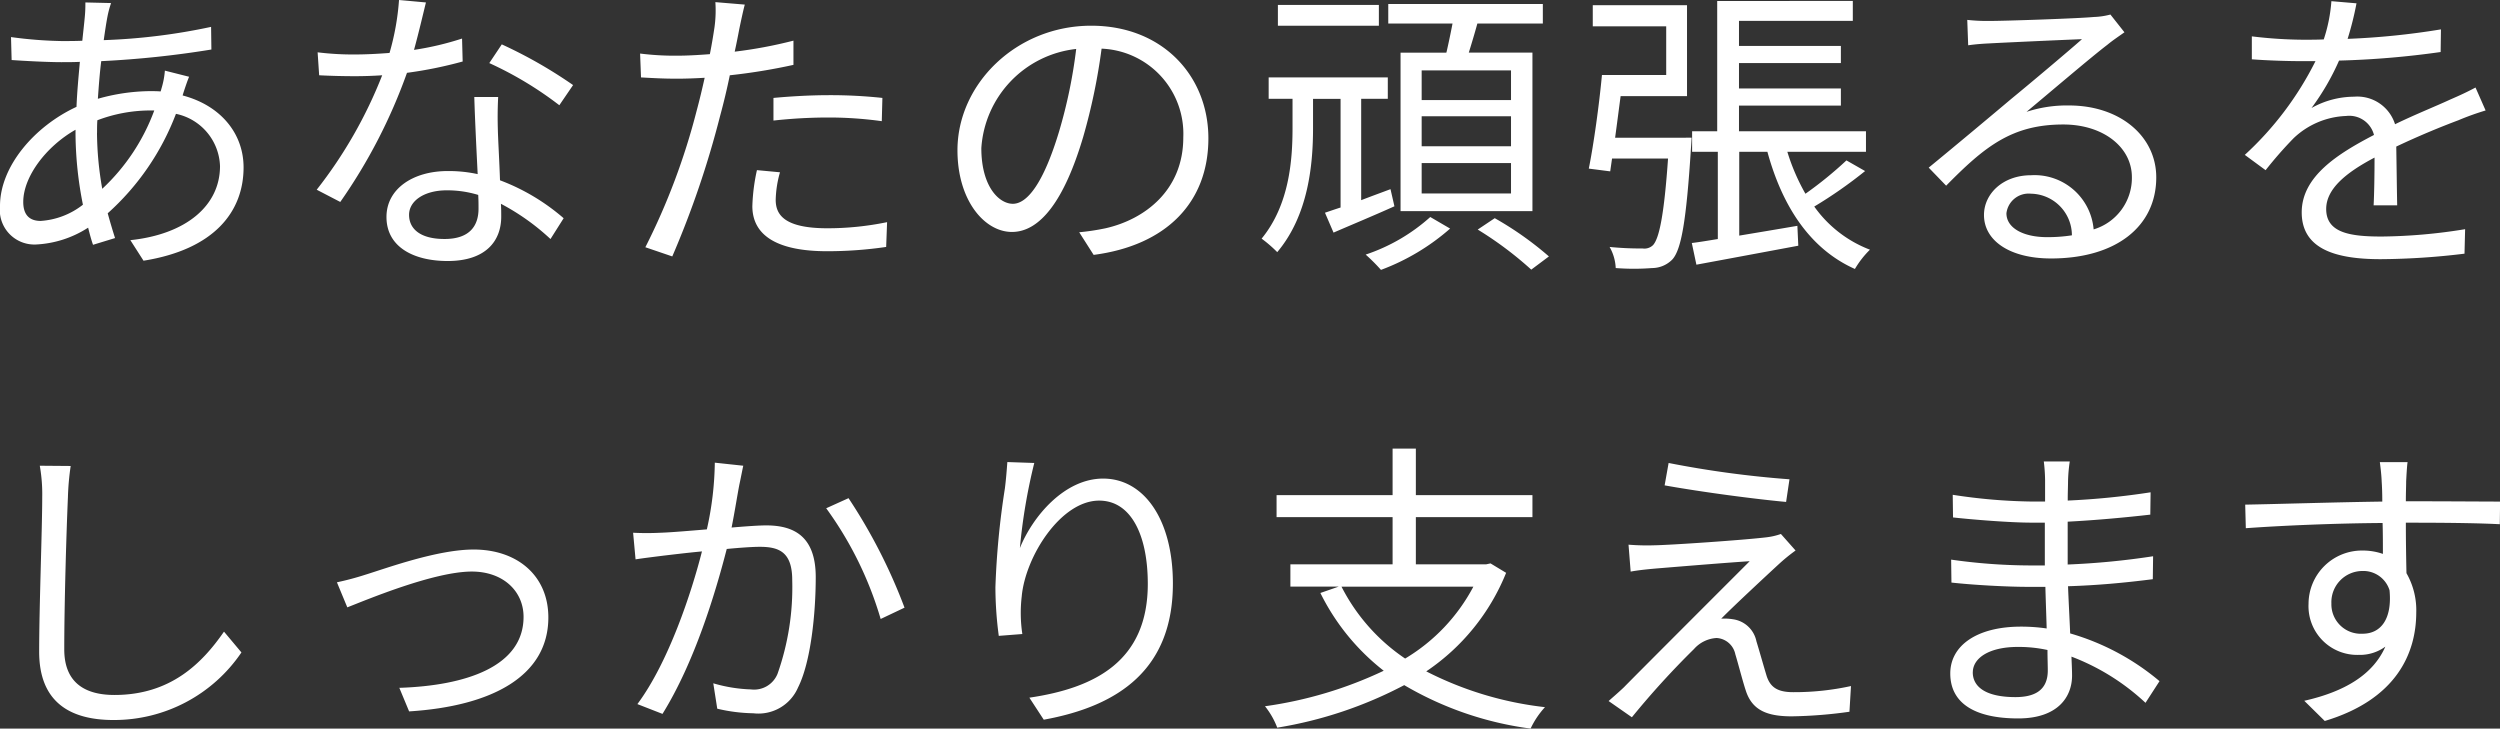 <svg xmlns="http://www.w3.org/2000/svg" width="196.08" height="57.144" viewBox="0 0 196.08 57.144"><rect x="0" y="0" width="196.08" height="57.144" fill="#333333" stroke="none"/><path d="M11.328-19.008l-2.016-.048A10.473,10.473,0,0,1,9.264-17.9c-.048.528-.12,1.152-.192,1.848-.552.024-1.08.024-1.632.024a33.147,33.147,0,0,1-3.96-.312l.048,1.8c.984.072,2.856.168,3.888.168.48,0,.96,0,1.464-.024-.1,1.128-.216,2.328-.264,3.528-3.312,1.536-6,4.68-6,7.776A2.714,2.714,0,0,0,5.448-.072a8.261,8.261,0,0,0,4.08-1.32c.12.48.24.936.384,1.344L11.64-.576q-.288-.9-.576-1.944a19.984,19.984,0,0,0,5.352-7.8,4.338,4.338,0,0,1,3.456,4.1c0,3.12-2.688,5.352-7.032,5.808L13.872,1.2C19.44.312,21.72-2.664,21.72-6.12c0-2.64-1.776-4.848-4.776-5.64,0-.048.024-.072.024-.1.12-.384.336-1.032.48-1.368l-1.9-.48a6.5,6.5,0,0,1-.264,1.392c-.024.1-.048.168-.072.24-.288-.024-.576-.024-.888-.024a15.347,15.347,0,0,0-4.032.6c.072-1.008.144-2.016.264-2.952a76.4,76.4,0,0,0,8.64-.912l-.024-1.776A47.836,47.836,0,0,1,10.752-16.1c.1-.7.192-1.32.288-1.824A7.932,7.932,0,0,1,11.328-19.008Zm-1.1,10.176c0-.336,0-.648.024-.984a11.733,11.733,0,0,1,4.056-.768h.408a15.911,15.911,0,0,1-4.08,6.144A25.742,25.742,0,0,1,10.224-8.832ZM4.44-3.408c0-1.968,1.776-4.344,4.1-5.664v.432A29.125,29.125,0,0,0,9.12-3.192,6.012,6.012,0,0,1,5.808-1.92C4.9-1.92,4.44-2.424,4.44-3.408ZM36.024-19.056l-2.112-.192a19.909,19.909,0,0,1-.744,4.152c-.936.072-1.848.12-2.712.12a22.639,22.639,0,0,1-2.928-.168l.12,1.8c.912.048,1.92.072,2.808.072.7,0,1.416-.024,2.136-.072a35.516,35.516,0,0,1-5.136,8.976l1.848.96a42.449,42.449,0,0,0,5.232-10.128,32.548,32.548,0,0,0,4.368-.888l-.048-1.8a23.194,23.194,0,0,1-3.768.888C35.472-16.728,35.808-18.192,36.024-19.056ZM34.7-2.4c0-1.1,1.2-1.92,2.952-1.92a8.321,8.321,0,0,1,2.472.36c.024.408.024.768.024,1.08,0,1.32-.672,2.376-2.664,2.376C35.616-.5,34.7-1.272,34.7-2.4Zm6.984-9.24H39.816c.048,1.7.168,4.08.264,6.048a10.71,10.71,0,0,0-2.352-.24c-2.712,0-4.8,1.392-4.8,3.6,0,2.376,2.16,3.456,4.8,3.456,2.976,0,4.2-1.56,4.2-3.48,0-.288,0-.624-.024-1.008A17.939,17.939,0,0,1,45.792-.5l1.032-1.632a16.466,16.466,0,0,0-4.992-2.976c-.048-1.488-.144-3.048-.168-3.936C41.64-9.912,41.64-10.656,41.688-11.64Zm4.8.648,1.08-1.584a36.251,36.251,0,0,0-5.592-3.192L40.992-14.3A28.1,28.1,0,0,1,46.488-10.992Zm17.3,5.256-1.8-.168a15,15,0,0,0-.36,2.832C61.632-.7,63.7.456,67.488.456A31.906,31.906,0,0,0,72.12.12l.072-1.944a23.1,23.1,0,0,1-4.68.48c-3.432,0-4.056-1.1-4.056-2.232A8.486,8.486,0,0,1,63.792-5.736Zm-2.76-13.152-2.3-.192a9.594,9.594,0,0,1-.072,1.992c-.072.48-.192,1.248-.36,2.088-.936.072-1.8.12-2.592.12a21.742,21.742,0,0,1-2.88-.168l.072,1.872c.864.048,1.728.1,2.784.1.672,0,1.416-.024,2.208-.072-.192.864-.408,1.776-.624,2.568A52.334,52.334,0,0,1,53.232.144l2.112.72a73.553,73.553,0,0,0,3.744-10.992c.288-1.056.552-2.16.768-3.216a46.087,46.087,0,0,0,4.992-.816v-1.9a35.532,35.532,0,0,1-4.608.864c.144-.648.264-1.272.36-1.776C60.7-17.448,60.888-18.36,61.032-18.888Zm2.256,7.32v1.776a39.439,39.439,0,0,1,4.464-.24,30.345,30.345,0,0,1,4.032.288l.048-1.824a38.415,38.415,0,0,0-4.152-.216C66.144-11.784,64.56-11.688,63.288-11.568ZM97.392-8.4c0-4.872-3.576-8.832-9.192-8.832-5.856,0-10.488,4.56-10.488,9.768,0,3.96,2.136,6.408,4.272,6.408,2.232,0,4.128-2.52,5.592-7.464a47.211,47.211,0,0,0,1.44-6.912,6.683,6.683,0,0,1,6.408,6.96c0,4.152-3.024,6.432-6.1,7.128a18.129,18.129,0,0,1-2.064.312L88.392.744C94.08,0,97.392-3.36,97.392-8.4Zm-17.808.768a8.372,8.372,0,0,1,7.44-7.776,39.214,39.214,0,0,1-1.344,6.48c-1.224,4.056-2.5,5.664-3.624,5.664C80.976-3.264,79.584-4.608,79.584-7.632ZM121.128-11.4H114.12v-2.328h7.008Zm0,3.624H114.12v-2.352h7.008Zm0,3.7H114.12V-6.456h7.008Zm-8.664-11.04V-2.688h10.344V-15.12h-4.992c.216-.7.456-1.488.672-2.28h5.136v-1.536H111.5V-17.4h5.04c-.144.744-.312,1.56-.48,2.28Zm-1.7-3.744h-7.92v1.632h7.92Zm.912,14.448c-.768.288-1.56.576-2.3.864V-11.5h2.088v-1.68H102.12v1.68h1.872v2.28c0,2.5-.24,6.024-2.424,8.688A10.462,10.462,0,0,1,102.792.528c2.448-2.9,2.808-6.888,2.808-9.72v-2.3h2.16v8.52c-.456.144-.864.288-1.224.408l.672,1.56c1.44-.624,3.12-1.32,4.776-2.064Zm3.12,2.184A14.4,14.4,0,0,1,109.728.72a14.152,14.152,0,0,1,1.2,1.2,17.43,17.43,0,0,0,5.424-3.24Zm3.72.984a28.079,28.079,0,0,1,4.2,3.144L124.1.864a25.783,25.783,0,0,0-4.248-3Zm10.776-7.2c.144-1.056.288-2.184.432-3.264h5.208V-18.84h-7.392v1.656h5.76v3.816h-5.04c-.216,2.328-.648,5.448-1.032,7.344l1.68.216.144-1.008h4.392c-.312,4.488-.7,6.264-1.176,6.792a.968.968,0,0,1-.816.264,24.326,24.326,0,0,1-2.592-.12,3.673,3.673,0,0,1,.48,1.656,18.546,18.546,0,0,0,2.856,0,2.231,2.231,0,0,0,1.584-.672c.7-.768,1.1-3,1.464-8.784.024-.216.048-.768.048-.768Zm18.144,1.776a30.1,30.1,0,0,1-3.216,2.616A16.177,16.177,0,0,1,142.8-7.344h6.168V-8.952h-9.96v-2.016H147v-1.344h-7.992V-14.3H147v-1.344h-7.992v-1.968h8.928v-1.56H137.3V-8.952h-1.968v1.608h2.016V-.5c-.744.12-1.44.24-2.04.312l.36,1.7c2.208-.408,5.16-.96,7.992-1.488l-.072-1.56c-1.536.264-3.12.528-4.56.768V-7.344h2.208c1.176,4.3,3.36,7.632,6.864,9.192A7.294,7.294,0,0,1,149.28.336a9.5,9.5,0,0,1-4.368-3.384A35.152,35.152,0,0,0,148.9-5.832ZM159.984-2.52a1.754,1.754,0,0,1,1.92-1.536A3.272,3.272,0,0,1,165.12-.792a12.323,12.323,0,0,1-1.944.144C161.3-.648,159.984-1.368,159.984-2.52Zm-3.072-15.168.072,1.992c.5-.072,1.056-.12,1.584-.144,1.272-.072,6.072-.288,7.344-.336-1.224,1.08-4.224,3.6-5.568,4.7-1.392,1.176-4.464,3.744-6.456,5.376l1.368,1.416c3.048-3.1,5.184-4.8,9.192-4.8,3.12,0,5.376,1.776,5.376,4.128a4.216,4.216,0,0,1-3,4.1,4.647,4.647,0,0,0-4.9-4.248c-2.232,0-3.7,1.464-3.7,3.12,0,1.992,1.992,3.408,5.256,3.408,5.088,0,8.256-2.5,8.256-6.36,0-3.24-2.856-5.64-6.84-5.64a10.156,10.156,0,0,0-3.336.5c1.872-1.56,5.136-4.344,6.336-5.256.432-.36.912-.672,1.344-.984l-1.1-1.392a5.659,5.659,0,0,1-1.3.192c-1.272.12-6.984.312-8.232.312A14.31,14.31,0,0,1,156.912-17.688Zm30.528-1.3-1.968-.168a12.3,12.3,0,0,1-.6,3c-.528.024-1.08.024-1.584.024a35.127,35.127,0,0,1-4.056-.264v1.8c1.32.1,2.9.144,3.936.144h1.056A25.318,25.318,0,0,1,178.68-7.1l1.632,1.2A31.7,31.7,0,0,1,182.5-8.4a6.318,6.318,0,0,1,4.128-1.752,2,2,0,0,1,2.184,1.488C186-7.2,183.144-5.424,183.144-2.592c0,2.928,2.76,3.672,6.192,3.672a56.379,56.379,0,0,0,6.576-.432l.048-1.92a42.737,42.737,0,0,1-6.552.576c-2.472,0-4.344-.288-4.344-2.16,0-1.584,1.56-2.856,3.792-4.032,0,1.272-.024,2.832-.072,3.744h1.848c-.024-1.176-.048-3.216-.072-4.608,1.824-.864,3.528-1.56,4.872-2.064a20.9,20.9,0,0,1,2.136-.768l-.792-1.8c-.672.36-1.248.624-1.968.936-1.248.576-2.712,1.152-4.344,1.944a3.1,3.1,0,0,0-3.216-2.16,6.872,6.872,0,0,0-3.336.888,19.055,19.055,0,0,0,2.16-3.72,69.42,69.42,0,0,0,7.968-.672l.024-1.776a59.024,59.024,0,0,1-7.32.744A24.5,24.5,0,0,0,187.44-18.984ZM8.16,17.3,5.736,17.28a12.666,12.666,0,0,1,.192,2.448c0,2.52-.24,8.592-.24,12.144,0,3.912,2.376,5.352,5.832,5.352a12.063,12.063,0,0,0,10.032-5.3l-1.368-1.632c-1.728,2.5-4.2,4.968-8.592,4.968-2.28,0-3.936-.936-3.936-3.576,0-3.576.168-9.24.288-11.952A20.663,20.663,0,0,1,8.16,17.3Zm20.88,9.12.816,1.968c1.536-.6,6.792-2.808,9.768-2.808,2.448,0,4.056,1.536,4.056,3.552,0,3.912-4.56,5.4-9.744,5.568l.768,1.848c6.48-.408,10.92-2.76,10.92-7.368,0-3.288-2.448-5.328-5.856-5.328-2.832,0-6.768,1.44-8.472,1.968A22.587,22.587,0,0,1,29.04,26.424ZM60.912,17.28l-2.232-.24a25.076,25.076,0,0,1-.624,5.232c-1.44.12-2.856.24-3.648.264a21.134,21.134,0,0,1-2.136,0l.192,2.088c.624-.1,1.608-.216,2.16-.288.624-.072,1.776-.216,3.048-.336-.816,3.216-2.616,8.688-5.064,11.976l1.968.768c2.52-4.056,4.152-9.48,5.04-12.936,1.056-.1,2.016-.168,2.592-.168,1.512,0,2.544.408,2.544,2.616A20.329,20.329,0,0,1,63.6,33.6a1.982,1.982,0,0,1-2.088,1.224,11.678,11.678,0,0,1-2.952-.48l.312,1.992a13.048,13.048,0,0,0,2.832.36,3.38,3.38,0,0,0,3.5-2.016c1.008-1.992,1.392-5.808,1.392-8.664,0-3.24-1.752-4.056-3.888-4.056-.576,0-1.584.072-2.712.168.264-1.32.48-2.736.624-3.432C60.72,18.24,60.816,17.712,60.912,17.28Zm8.256,2.544-1.752.792A28.2,28.2,0,0,1,71.688,29.3l1.872-.888A42.685,42.685,0,0,0,69.168,19.824Zm14.568-2.76-2.112-.072c-.048.648-.1,1.344-.192,2.064a63.419,63.419,0,0,0-.744,7.752,29.228,29.228,0,0,0,.264,3.816L82.8,30.48a11.186,11.186,0,0,1-.048-2.952c.288-3.144,3.072-7.512,6.072-7.512,2.52,0,3.816,2.736,3.816,6.528,0,6.024-4.08,8.16-9.288,8.928L84.48,37.2c5.952-1.08,10.128-4.008,10.128-10.68,0-5.04-2.28-8.232-5.472-8.232-3.048,0-5.544,3-6.528,5.448A44.557,44.557,0,0,1,83.736,17.064Zm34.44,9.7a14.391,14.391,0,0,1-5.352,5.64,15.016,15.016,0,0,1-4.992-5.64Zm1.344-1.824-.336.072h-5.52v-3.7h9.144V19.584h-9.144V15.936H111.84v3.648h-9.1v1.728h9.1v3.7h-8.016V26.76h3.792l-1.44.5a17.613,17.613,0,0,0,4.968,6.1,31.951,31.951,0,0,1-9.312,2.784,6.2,6.2,0,0,1,.96,1.68,32.491,32.491,0,0,0,9.96-3.336,26.276,26.276,0,0,0,9.912,3.408,6.653,6.653,0,0,1,1.128-1.68,27.062,27.062,0,0,1-9.312-2.808,16.959,16.959,0,0,0,6.264-7.728Zm13.968-7.872-.312,1.752c2.928.528,7.128,1.08,9.528,1.3l.264-1.776A79.522,79.522,0,0,1,133.488,17.064Zm9.96,6.864-1.152-1.3a5.144,5.144,0,0,1-1.152.264c-1.8.216-7.392.6-8.76.624a17.914,17.914,0,0,1-2.04-.048l.168,2.112c.528-.1,1.152-.168,1.944-.24,1.464-.12,5.5-.456,7.392-.576-2.376,2.376-8.9,8.9-9.864,9.888-.48.456-.912.816-1.2,1.08l1.824,1.272a66.032,66.032,0,0,1,4.872-5.352,2.56,2.56,0,0,1,1.776-.864,1.591,1.591,0,0,1,1.464,1.272c.216.7.576,2.112.816,2.832.5,1.584,1.7,2.04,3.624,2.04a35.835,35.835,0,0,0,4.512-.36l.12-2.016a20.7,20.7,0,0,1-4.536.48c-1.224,0-1.8-.384-2.088-1.3-.24-.792-.576-1.992-.792-2.688a2.184,2.184,0,0,0-1.824-1.728,4.154,4.154,0,0,0-.936-.048c.888-.912,3.6-3.432,4.512-4.272A13.948,13.948,0,0,1,143.448,23.928Zm13.9,9.552c0-1.1,1.248-1.992,3.528-1.992a10.644,10.644,0,0,1,2.328.24c0,.624.024,1.2.024,1.608,0,1.656-1.176,2.088-2.544,2.088C158.3,35.424,157.344,34.584,157.344,33.48Zm7.608-16.536h-2.04a13.174,13.174,0,0,1,.1,1.44v1.7h-1.1a43.606,43.606,0,0,1-6.144-.528l.024,1.776c1.512.168,4.464.408,6.144.408h1.056V25.1h-1.3a44.4,44.4,0,0,1-6.048-.456l.024,1.8c1.728.192,4.368.336,6,.336h1.368c.024,1.032.072,2.184.1,3.264a13.745,13.745,0,0,0-2.016-.144c-3.456,0-5.544,1.488-5.544,3.672,0,2.3,1.872,3.528,5.328,3.528,3.12,0,4.224-1.7,4.224-3.36,0-.384-.024-.888-.048-1.488a17.7,17.7,0,0,1,5.808,3.624l1.1-1.7a19.1,19.1,0,0,0-7.008-3.744c-.048-1.152-.12-2.448-.168-3.7,2.28-.072,4.392-.264,6.648-.552l.024-1.8a59.72,59.72,0,0,1-6.7.648v-3.36c2.3-.12,4.584-.336,6.48-.552l.024-1.752a59.674,59.674,0,0,1-6.5.648c0-.624.024-1.152.024-1.464A12.015,12.015,0,0,1,164.952,16.944Zm26.5.048h-2.184c.024.192.12.888.144,1.512.024.336.048.912.048,1.584-3.576.048-8.088.192-10.752.24l.048,1.848c3-.216,7.08-.384,10.728-.408.024.84.024,1.7.024,2.424a4.805,4.805,0,0,0-1.608-.264,4.189,4.189,0,0,0-4.224,4.176,3.821,3.821,0,0,0,3.936,4.008,3.381,3.381,0,0,0,2.088-.648c-.96,2.184-3.168,3.528-6.36,4.248l1.608,1.584c5.592-1.68,7.176-5.28,7.176-8.52a5.832,5.832,0,0,0-.768-3.072c-.024-1.1-.048-2.592-.048-3.96h.336c3.5,0,5.688.048,7.032.12l.024-1.776c-1.152,0-4.1-.024-7.032-.024h-.36c0-.648.024-1.2.024-1.56C191.352,18.192,191.4,17.256,191.448,16.992ZM185.472,28.08a2.446,2.446,0,0,1,2.424-2.544,2.151,2.151,0,0,1,2.136,1.512c.216,2.28-.7,3.408-2.112,3.408A2.311,2.311,0,0,1,185.472,28.08Z" transform="translate(-2.616 19.248)" fill="#fff"/></svg>